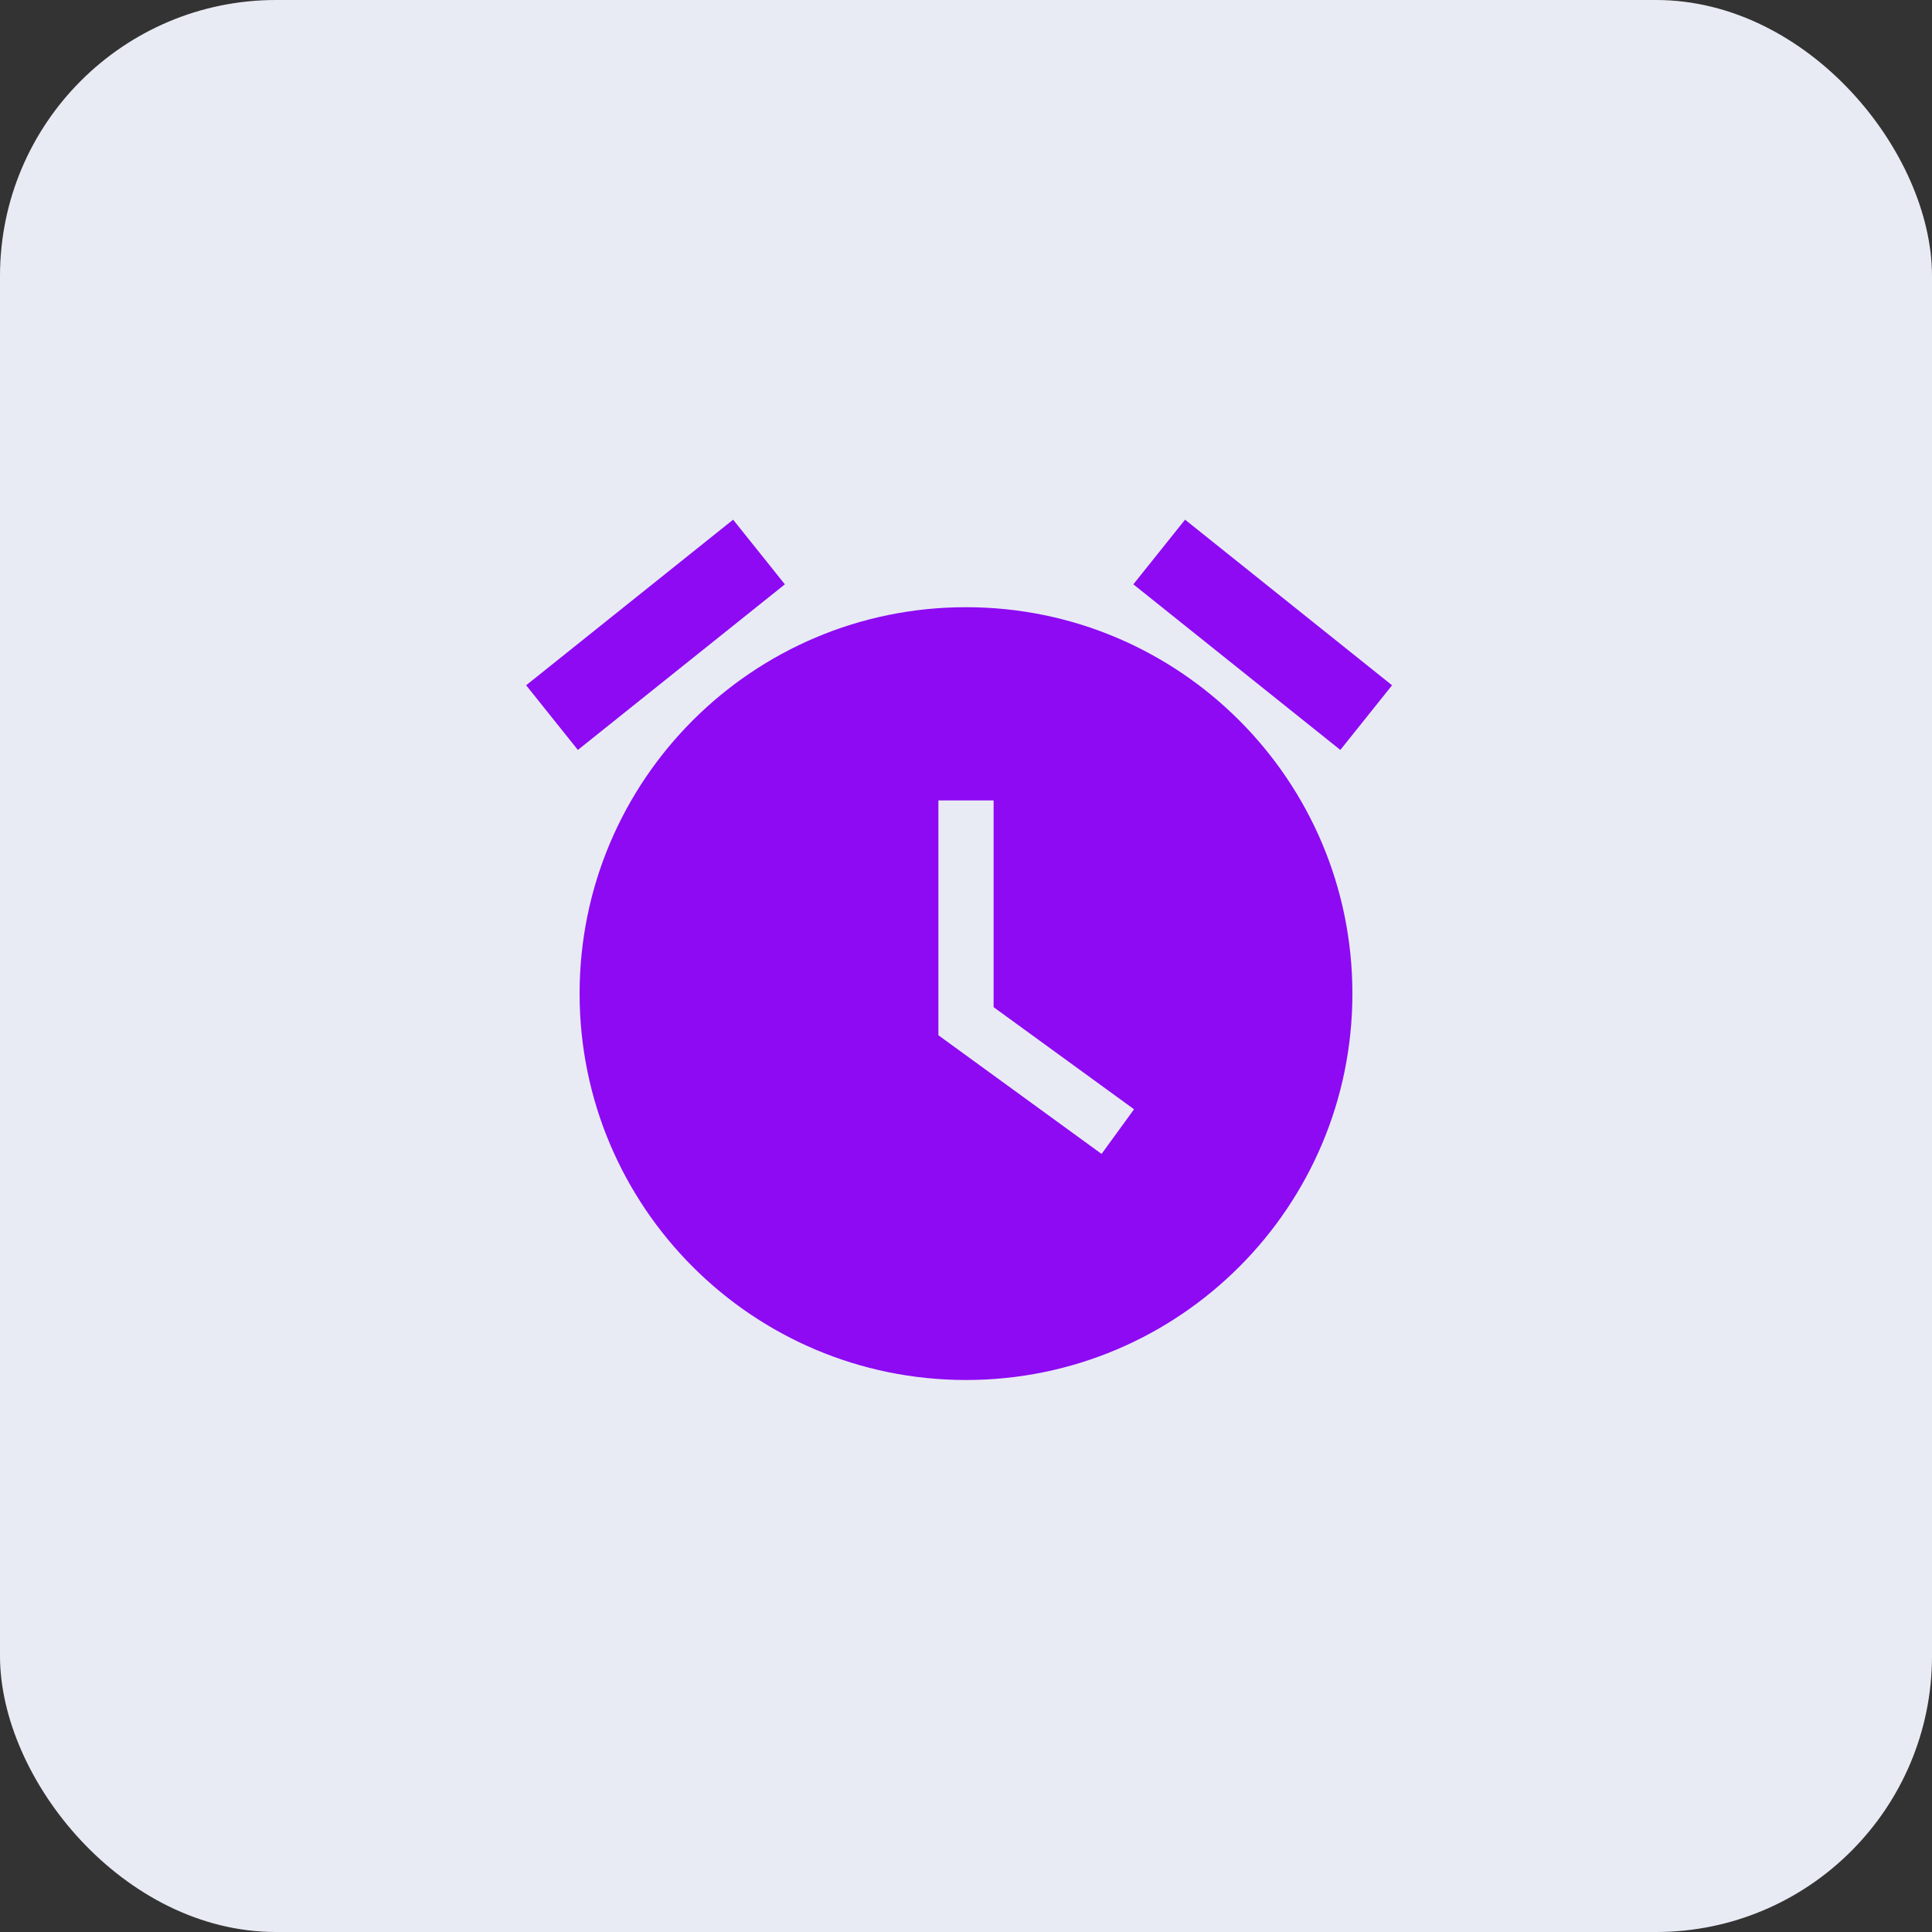 <svg width="70" height="70" viewBox="0 0 70 70" fill="none" xmlns="http://www.w3.org/2000/svg">
<rect x="0" y="0" width="70" height="70" fill="#333333" stroke="none"/>
<rect width="70" height="70" rx="10" fill="#E9EBF4"/>
<path fill-rule="evenodd" clip-rule="evenodd" d="M35 50C42.732 50 49 43.732 49 36C49 28.268 42.732 22 35 22C27.268 22 21 28.268 21 36C21 43.732 27.268 50 35 50ZM34 29V37V37.509L34.412 37.809L39.912 41.809L41.088 40.191L36 36.491V29H34Z" fill="#8D0AF3"/>
<path d="M20 26L27.5 20" stroke="#8D0AF3" stroke-width="3"/>
<path d="M49.5 26L42 20" stroke="#8D0AF3" stroke-width="3"/>
</svg>
